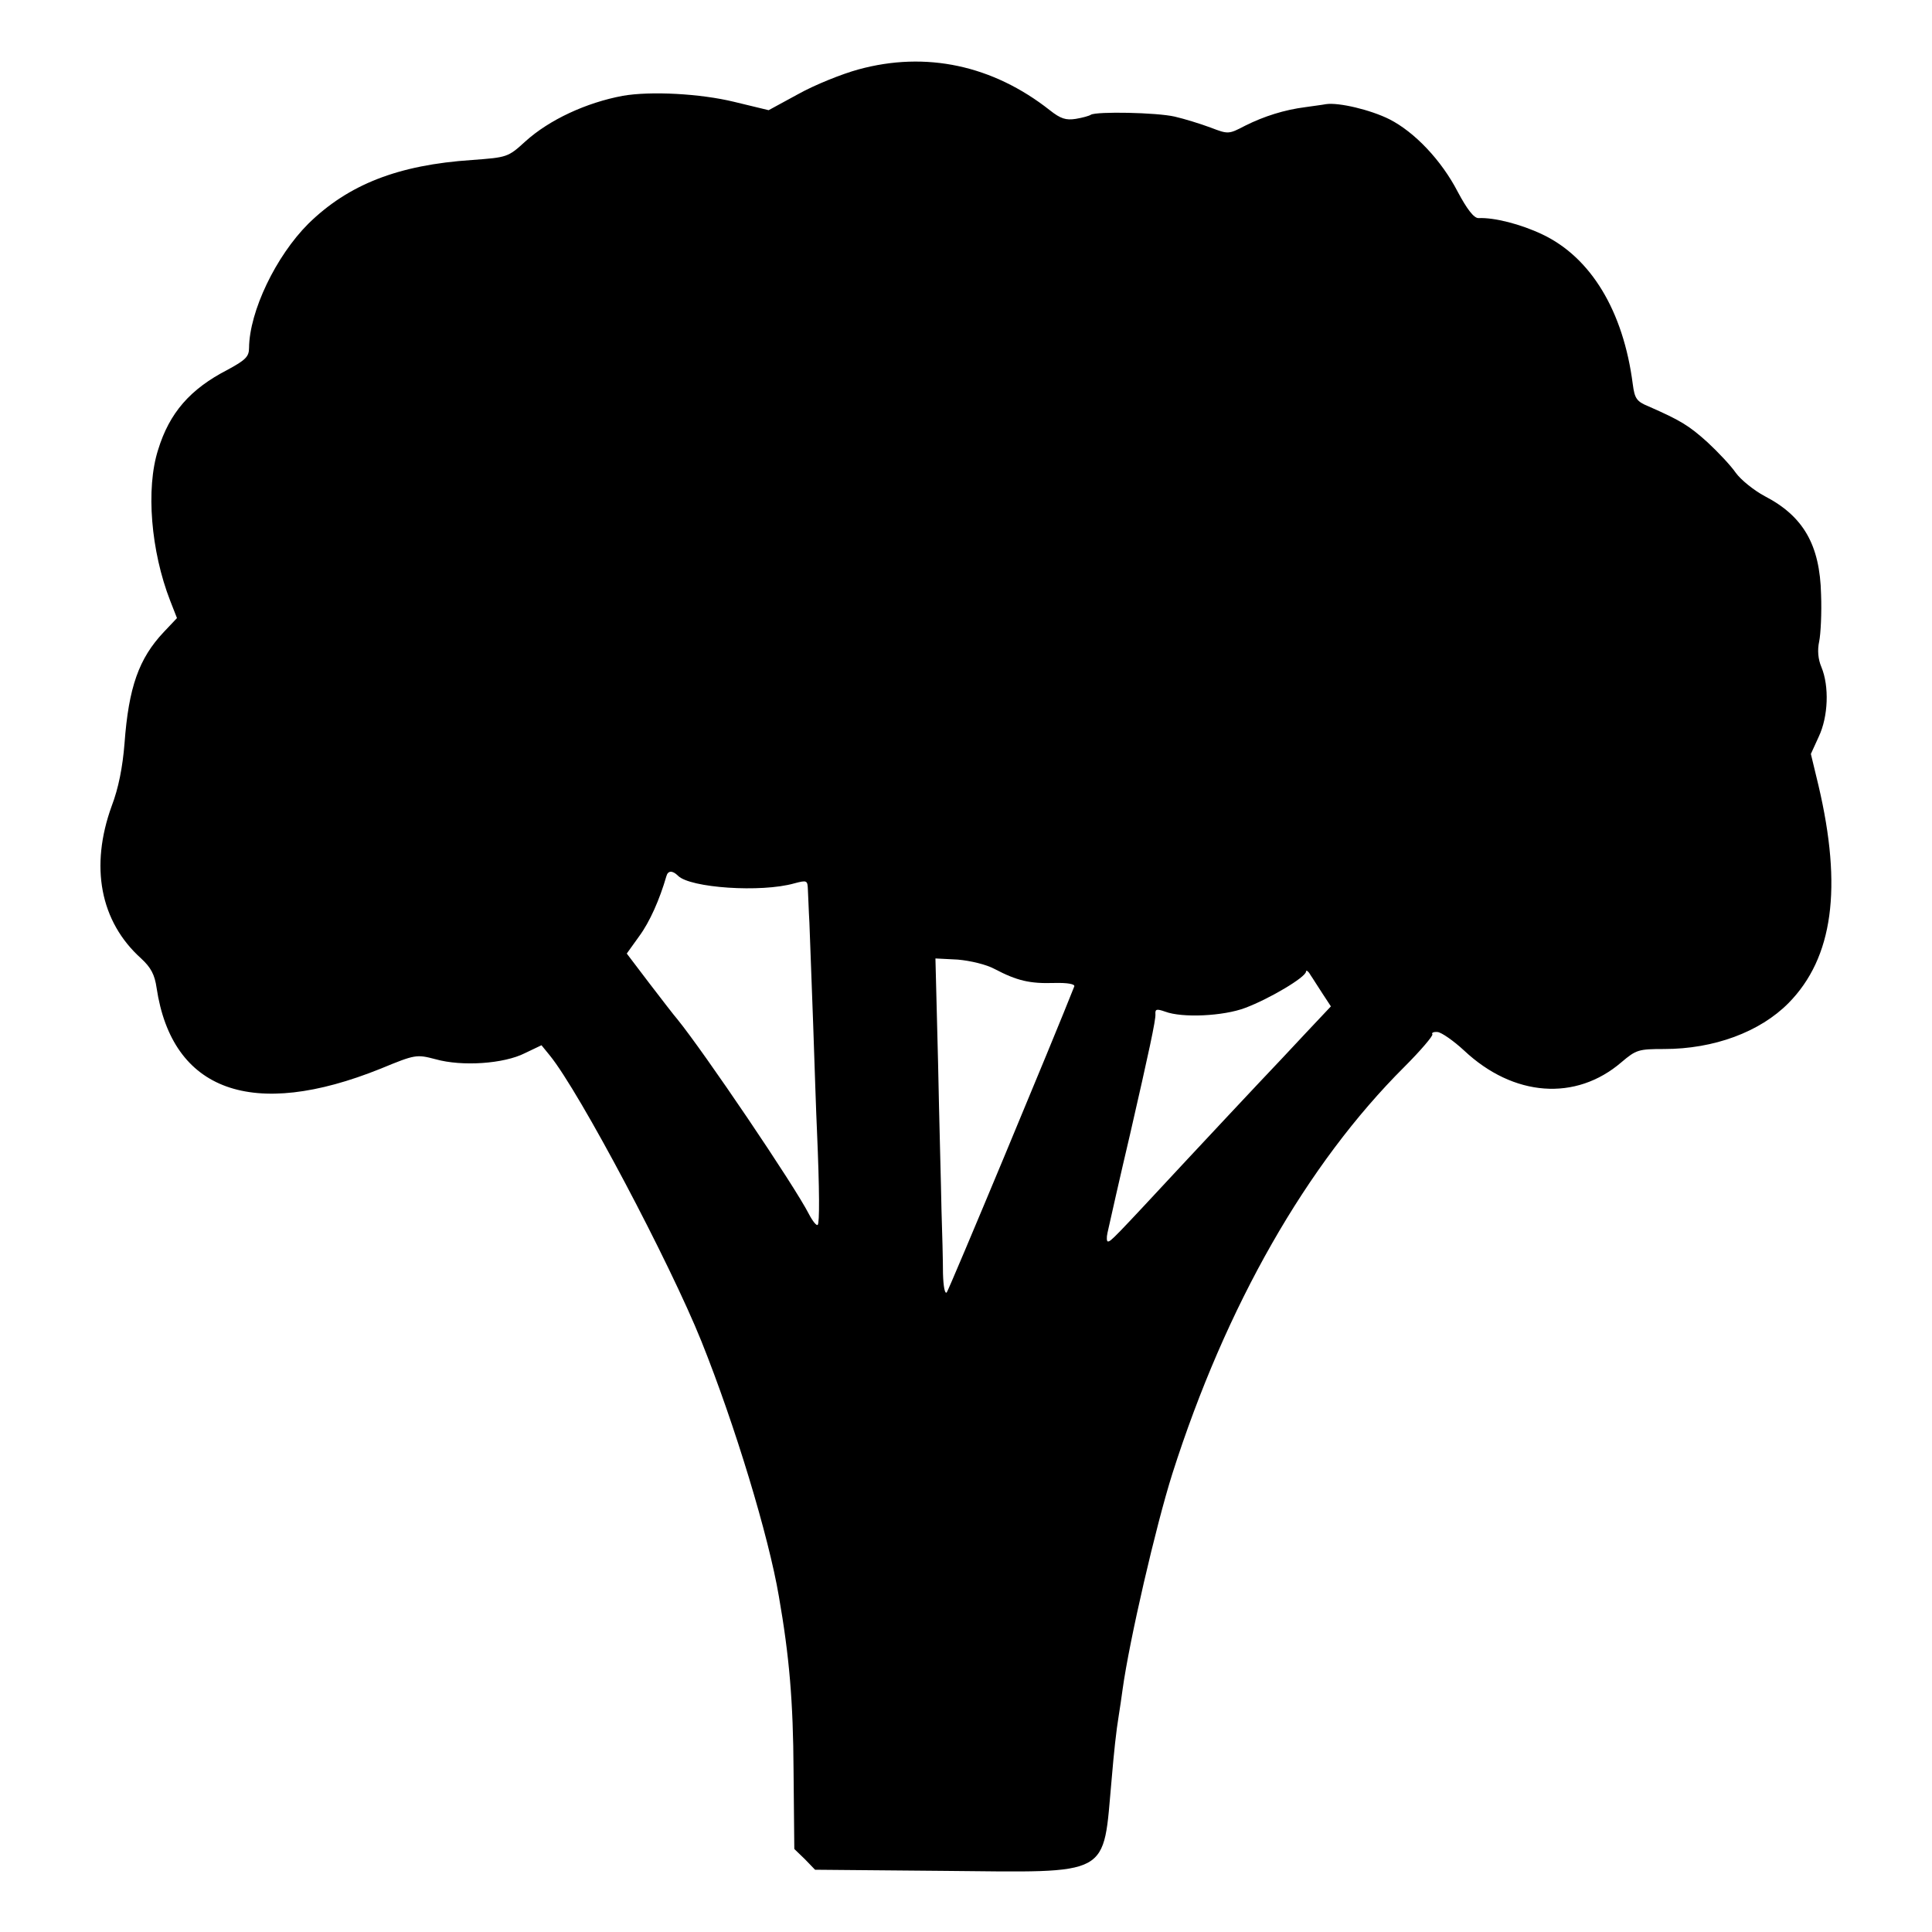 <?xml version="1.0" standalone="no"?>
<!DOCTYPE svg PUBLIC "-//W3C//DTD SVG 20010904//EN"
 "http://www.w3.org/TR/2001/REC-SVG-20010904/DTD/svg10.dtd">
<svg version="1.0" xmlns="http://www.w3.org/2000/svg"
 width="512pt" height="512pt" viewBox="0 0 512 512"
 preserveAspectRatio="xMidYMid meet">
<g transform="translate(0,512) scale(0.1,-0.1)"
fill="#000000" stroke="none">
<path d="M2275 4936 c-44 -12 -116 -41 -159 -65 l-79 -43 -91 22 c-90 22 -222
29 -296 16 -96 -18 -194 -63 -258 -121 -46 -42 -48 -42 -141 -49 -196 -13
-328 -65 -434 -169 -86 -86 -156 -232 -157 -329 0 -23 -9 -32 -57 -58 -99 -51
-154 -114 -184 -212 -33 -103 -19 -269 32 -400 l18 -46 -35 -37 c-66 -70 -93
-146 -104 -295 -5 -63 -16 -119 -34 -166 -58 -160 -31 -306 78 -404 26 -24 36
-43 41 -78 41 -274 254 -351 594 -214 92 38 95 38 145 25 71 -20 182 -12 237
16 l44 21 22 -27 c79 -97 318 -549 402 -758 89 -222 178 -516 205 -675 28
-160 38 -280 39 -462 l2 -208 28 -27 27 -28 340 -3 c451 -4 422 -19 446 243 6
71 12 128 19 170 3 17 7 47 10 68 18 130 88 433 132 572 142 445 356 820 615
1078 43 43 76 82 74 86 -3 4 3 7 14 6 10 -1 42 -23 70 -49 131 -123 296 -135
417 -31 39 33 45 35 113 35 132 0 254 45 330 122 118 120 143 305 79 577 l-20
83 21 46 c25 53 28 133 7 184 -9 21 -11 45 -6 68 4 19 7 76 5 125 -3 131 -47
207 -149 260 -30 16 -64 44 -77 62 -13 19 -47 55 -75 81 -50 45 -72 58 -156
95 -32 13 -37 21 -42 59 -25 194 -111 336 -240 397 -57 27 -127 45 -169 43
-12 0 -30 23 -55 70 -43 83 -114 158 -181 192 -50 25 -134 45 -168 40 -10 -2
-35 -5 -55 -8 -55 -7 -109 -24 -159 -49 -44 -23 -45 -23 -92 -5 -27 10 -69 23
-95 29 -48 11 -206 14 -222 5 -4 -3 -22 -8 -40 -11 -26 -4 -40 0 -69 23 -151
119 -328 157 -507 108z m-478 -2137 c32 -32 220 -45 308 -20 34 9 35 8 36 -17
1 -15 2 -54 4 -87 1 -33 6 -154 10 -270 4 -115 8 -241 10 -280 7 -162 7 -246
2 -251 -3 -3 -13 9 -23 28 -38 75 -279 431 -349 517 -8 9 -41 52 -74 95 l-60
79 33 46 c28 38 54 97 72 159 4 15 16 16 31 1z m839 -247 c59 -31 93 -39 157
-37 37 1 56 -3 54 -9 -51 -130 -332 -804 -338 -811 -5 -5 -9 15 -10 50 0 33
-2 110 -4 170 -1 61 -6 235 -9 388 l-7 277 59 -3 c34 -3 76 -13 98 -25z m870
-67 l21 -32 -65 -69 c-35 -38 -92 -98 -126 -134 -34 -36 -120 -128 -191 -204
-197 -212 -201 -216 -209 -216 -3 0 -4 10 -1 23 5 23 35 156 60 262 50 218 68
302 67 317 -1 14 3 15 26 7 45 -17 154 -12 212 10 64 24 160 81 161 96 0 5 6
2 12 -9 7 -10 21 -33 33 -51z"/>
</g>
</svg>
